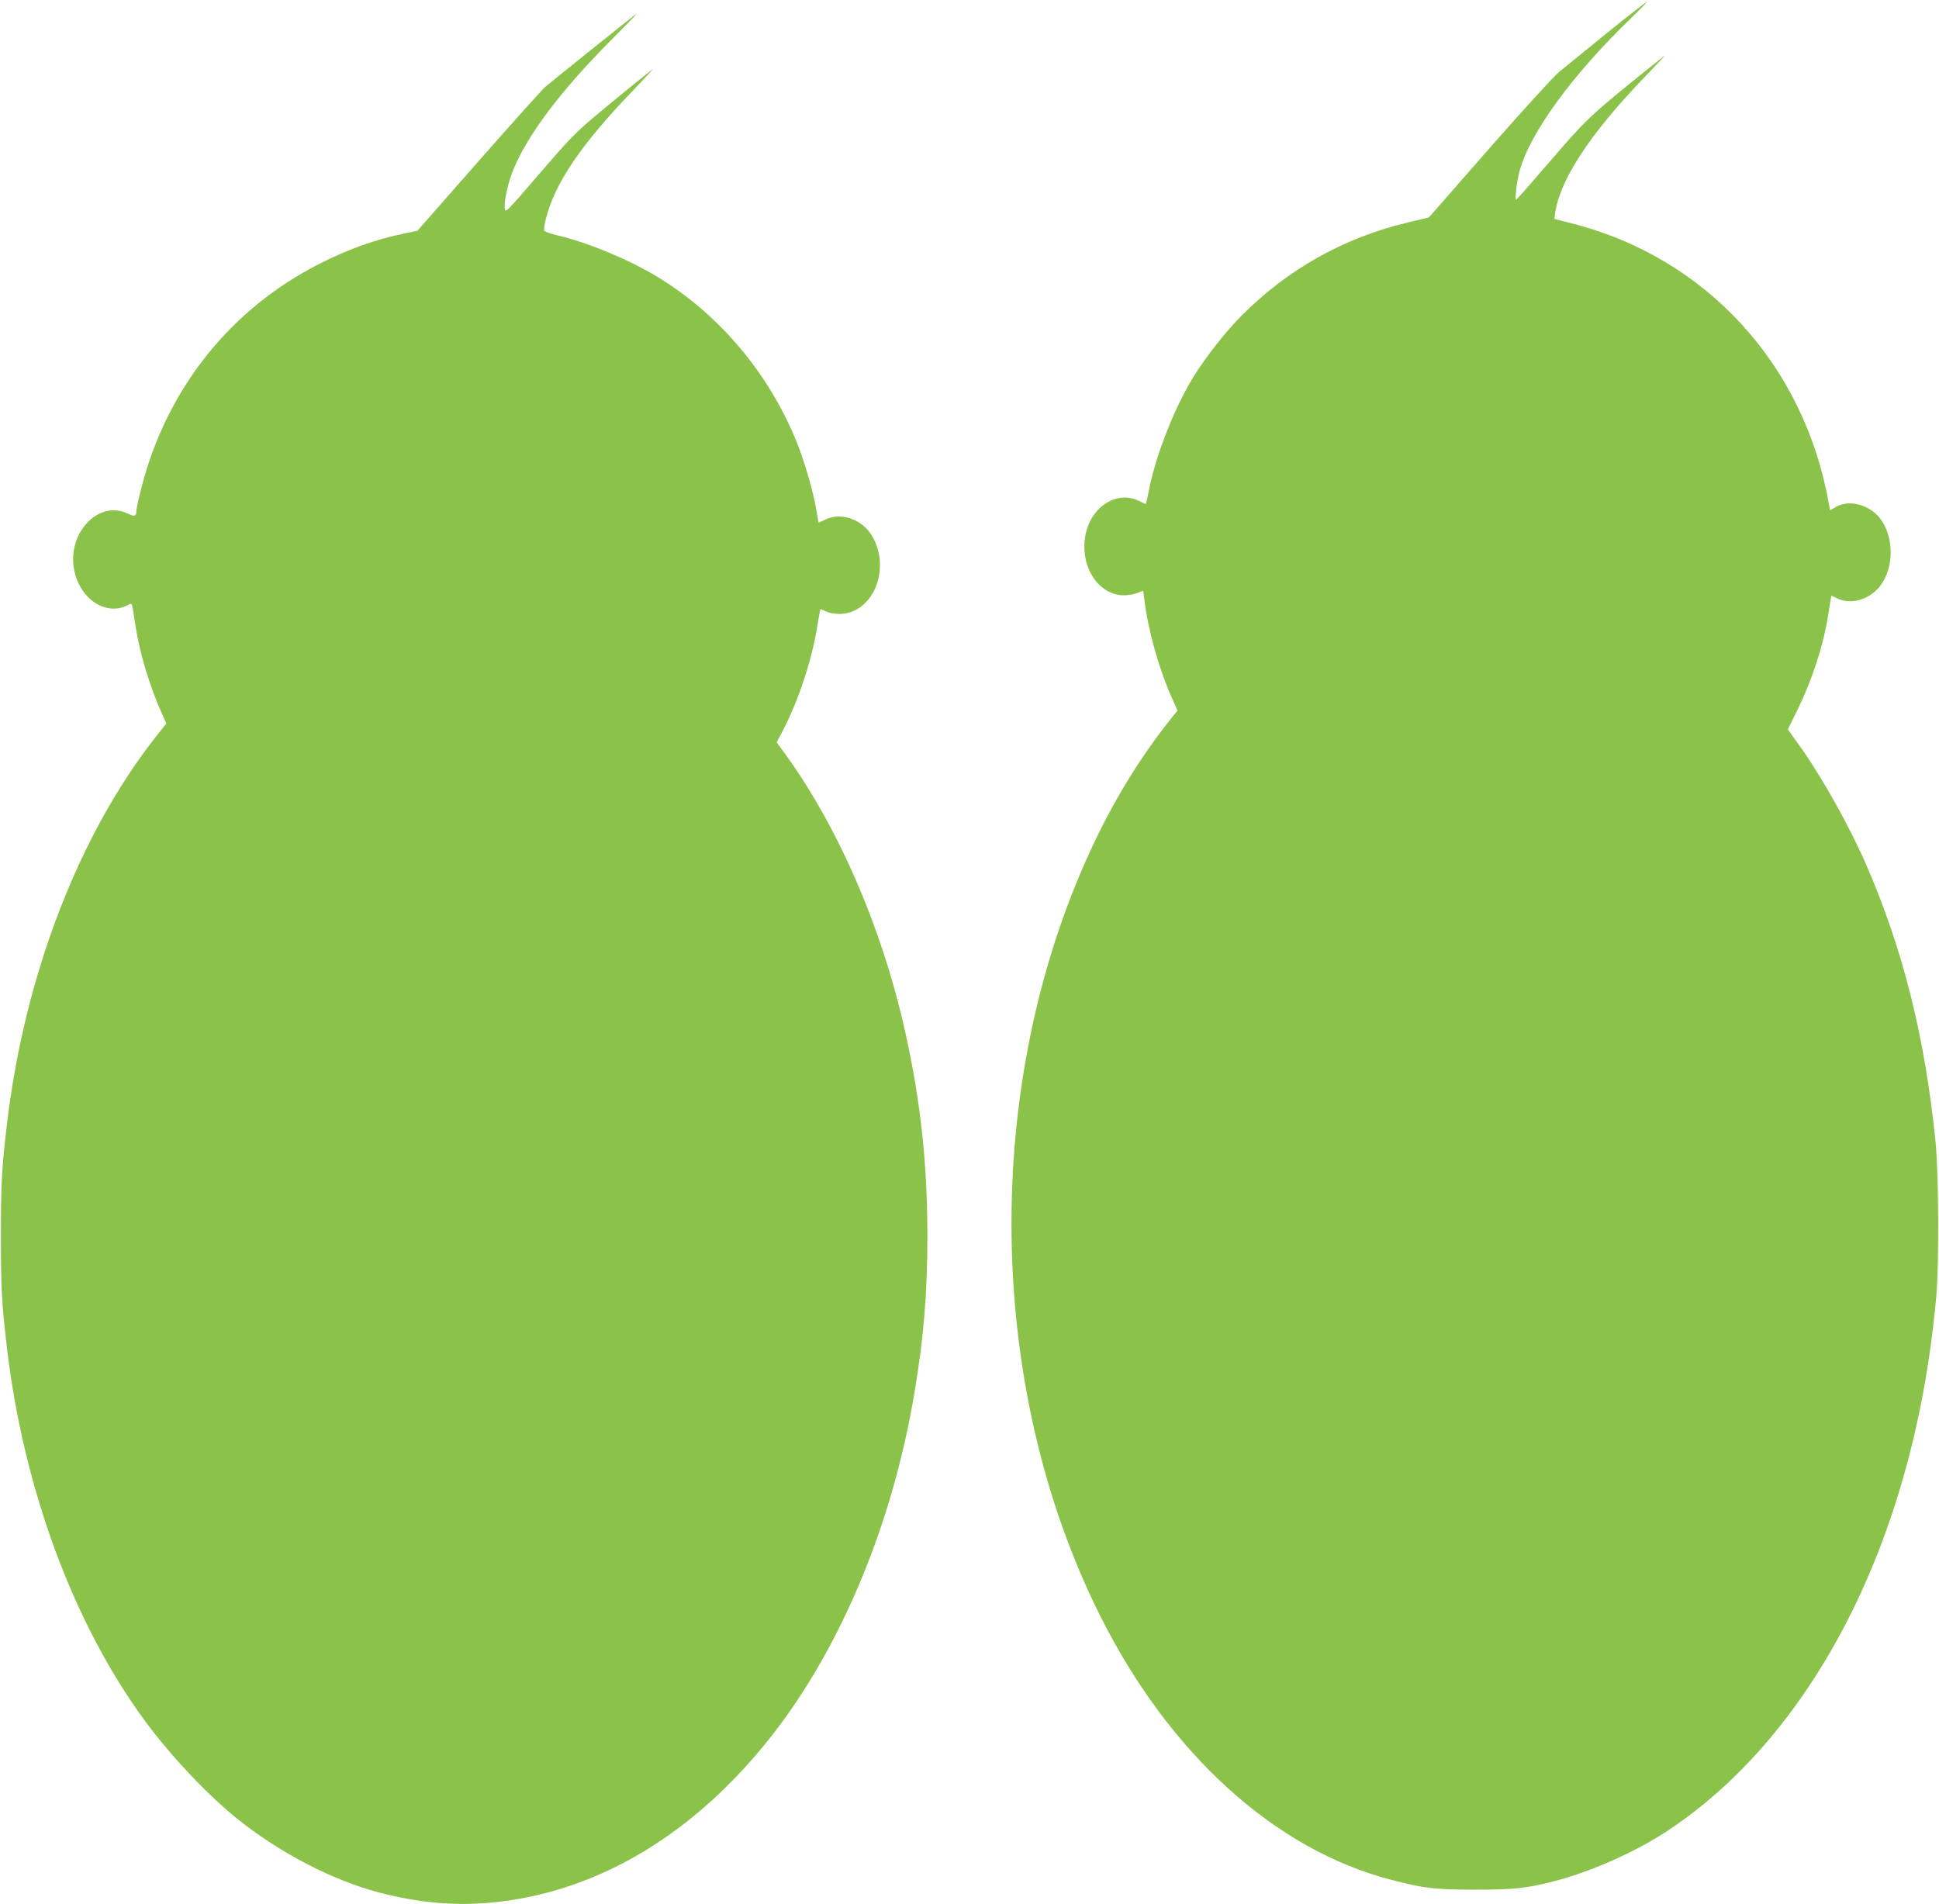 <?xml version="1.0" standalone="no"?>
<!DOCTYPE svg PUBLIC "-//W3C//DTD SVG 20010904//EN"
 "http://www.w3.org/TR/2001/REC-SVG-20010904/DTD/svg10.dtd">
<svg version="1.0" xmlns="http://www.w3.org/2000/svg"
 width="1280pt" height="1257pt" viewBox="0 0 1280 1257"
 preserveAspectRatio="xMidYMid meet">
<g transform="translate(0,1257) scale(0.1,-0.1)"
fill="#8bc34a" stroke="none">
<path d="M10614 12357 c-137 -111 -282 -229 -322 -262 -40 -34 -242 -256 -465
-510 l-394 -450 -149 -36 c-418 -101 -787 -309 -1090 -615 -104 -104 -236
-273 -317 -404 -121 -197 -242 -502 -288 -725 -12 -60 -23 -111 -24 -112 -1
-1 -21 7 -46 20 -150 74 -327 -44 -356 -241 -31 -200 92 -382 257 -382 28 0
67 7 87 15 19 8 37 15 38 15 2 0 6 -26 9 -57 23 -194 94 -451 177 -639 l42
-95 -34 -42 c-206 -256 -388 -552 -536 -872 -721 -1554 -699 -3542 56 -5055
457 -916 1156 -1551 1925 -1750 221 -57 281 -64 551 -65 261 0 343 9 525 56
246 64 537 193 750 334 667 441 1200 1208 1504 2165 136 428 223 870 268 1360
19 217 16 810 -5 1025 -71 695 -214 1266 -459 1830 -109 250 -292 577 -437
780 l-79 110 62 125 c101 207 176 439 206 640 6 41 13 85 16 97 l4 21 39 -19
c88 -42 207 -9 277 76 118 145 93 406 -49 504 -81 55 -175 63 -244 21 l-32
-19 -7 37 c-160 922 -810 1633 -1701 1858 l-112 29 5 40 c34 222 231 522 587
892 84 87 145 153 137 147 -8 -6 -78 -62 -155 -124 -339 -274 -366 -300 -597
-568 -121 -141 -224 -258 -228 -260 -12 -5 1 111 21 188 66 248 348 636 731
1005 65 63 115 115 111 115 -4 -1 -121 -92 -259 -203z"/>
<path d="M3917 12253 c-155 -124 -298 -240 -317 -256 -19 -16 -217 -237 -440
-490 l-405 -461 -85 -17 c-191 -40 -370 -103 -560 -200 -590 -299 -1009 -826
-1176 -1477 -19 -73 -34 -144 -34 -157 0 -34 -12 -37 -58 -15 -192 93 -402
-132 -352 -375 39 -192 211 -304 353 -230 31 16 26 29 52 -140 28 -181 94
-399 178 -586 l25 -55 -70 -89 c-508 -645 -866 -1576 -982 -2555 -35 -297 -40
-395 -40 -740 0 -345 5 -443 40 -740 111 -933 441 -1824 914 -2465 166 -225
407 -481 600 -637 281 -227 632 -410 940 -491 277 -73 530 -93 794 -62 681 80
1307 463 1808 1106 453 582 788 1387 933 2245 62 364 87 662 87 1044 0 482
-45 890 -147 1351 -156 698 -452 1375 -817 1866 l-31 42 46 88 c102 199 187
459 222 678 10 61 19 111 21 113 1 2 17 -4 36 -14 20 -10 55 -17 89 -17 228 0
350 315 206 530 -67 99 -200 141 -297 94 -24 -12 -45 -21 -46 -21 0 0 -7 35
-14 77 -18 115 -75 313 -126 443 -184 463 -518 859 -935 1109 -192 114 -457
223 -653 268 -43 10 -81 24 -83 31 -3 7 1 41 10 75 59 238 233 494 581 855 78
81 134 142 126 136 -28 -20 -235 -188 -381 -310 -126 -106 -176 -157 -370
-383 -221 -257 -224 -260 -227 -225 -5 51 23 173 58 257 97 233 314 520 641
849 98 98 175 178 173 178 -3 0 -131 -102 -287 -227z"/>
</g>
</svg>
